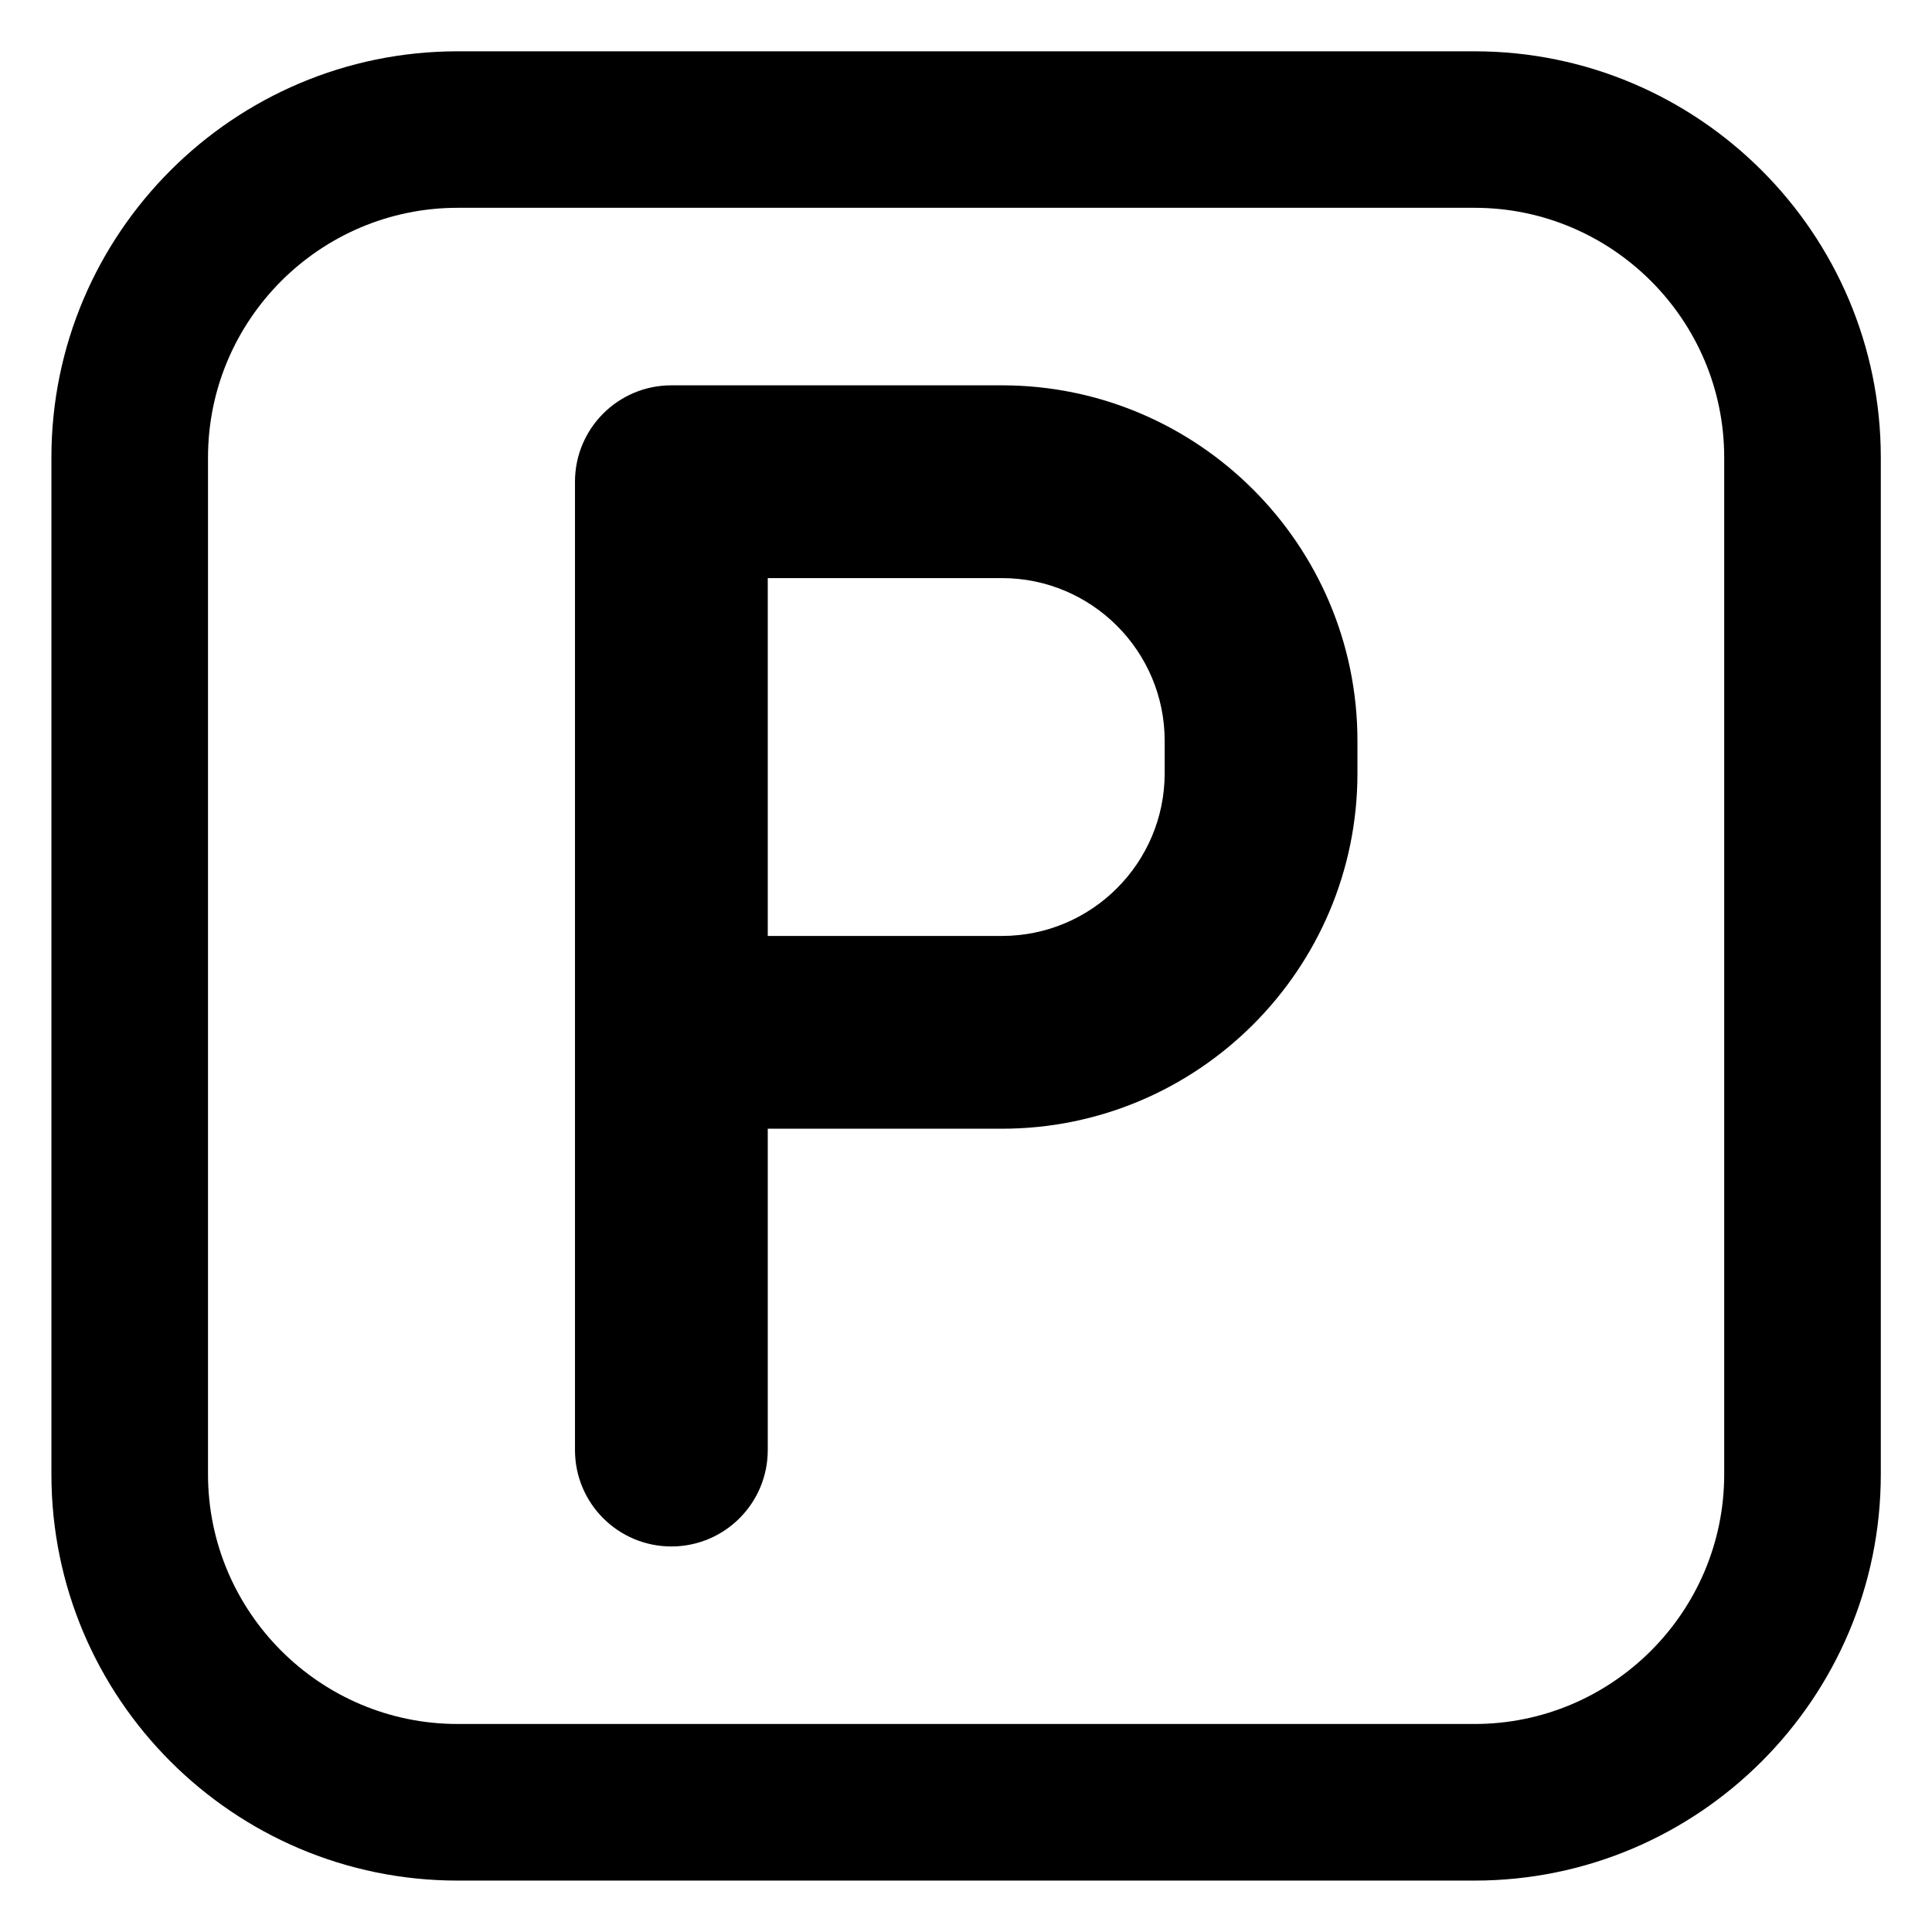<svg width="18" height="18" viewBox="0 0 18 18" fill="none" xmlns="http://www.w3.org/2000/svg">
<path d="M13.738 0.899H4.264C2.41 0.899 0.901 2.408 0.901 4.262V13.736C0.901 15.591 2.41 17.099 4.264 17.099H13.738C15.592 17.099 17.101 15.591 17.101 13.736V4.262C17.101 2.408 15.592 0.899 13.738 0.899ZM16.486 13.736C16.486 15.251 15.253 16.484 13.738 16.484H4.264C2.749 16.484 1.516 15.251 1.516 13.736V4.262C1.516 2.747 2.749 1.515 4.264 1.515H13.738C15.253 1.515 16.486 2.747 16.486 4.262V13.736Z" fill="black"/>
<path fill-rule="evenodd" clip-rule="evenodd" d="M0.479 4.262C0.479 2.175 2.177 0.478 4.264 0.478H13.738C15.825 0.478 17.523 2.175 17.523 4.262V13.736C17.523 15.823 15.825 17.521 13.738 17.521H4.264C2.176 17.521 0.479 15.824 0.479 13.736V4.262ZM4.264 1.936C2.982 1.936 1.938 2.98 1.938 4.262V13.736C1.938 15.018 2.982 16.062 4.264 16.062H13.738C15.02 16.062 16.064 15.018 16.064 13.736V4.262C16.064 2.98 15.02 1.936 13.738 1.936H4.264Z" fill="black"/>
<path d="M9.335 3.59H6.255C5.759 3.59 5.357 3.992 5.357 4.488V13.51C5.357 14.006 5.759 14.408 6.255 14.408C6.751 14.408 7.153 14.006 7.153 13.51V10.516H9.335C11.161 10.516 12.647 9.03 12.647 7.204V6.902C12.647 5.076 11.161 3.59 9.335 3.59ZM10.851 7.204C10.851 8.04 10.171 8.72 9.335 8.72H7.153V5.386H9.335C10.171 5.386 10.851 6.066 10.851 6.902V7.204Z" fill="black"/>
</svg>
